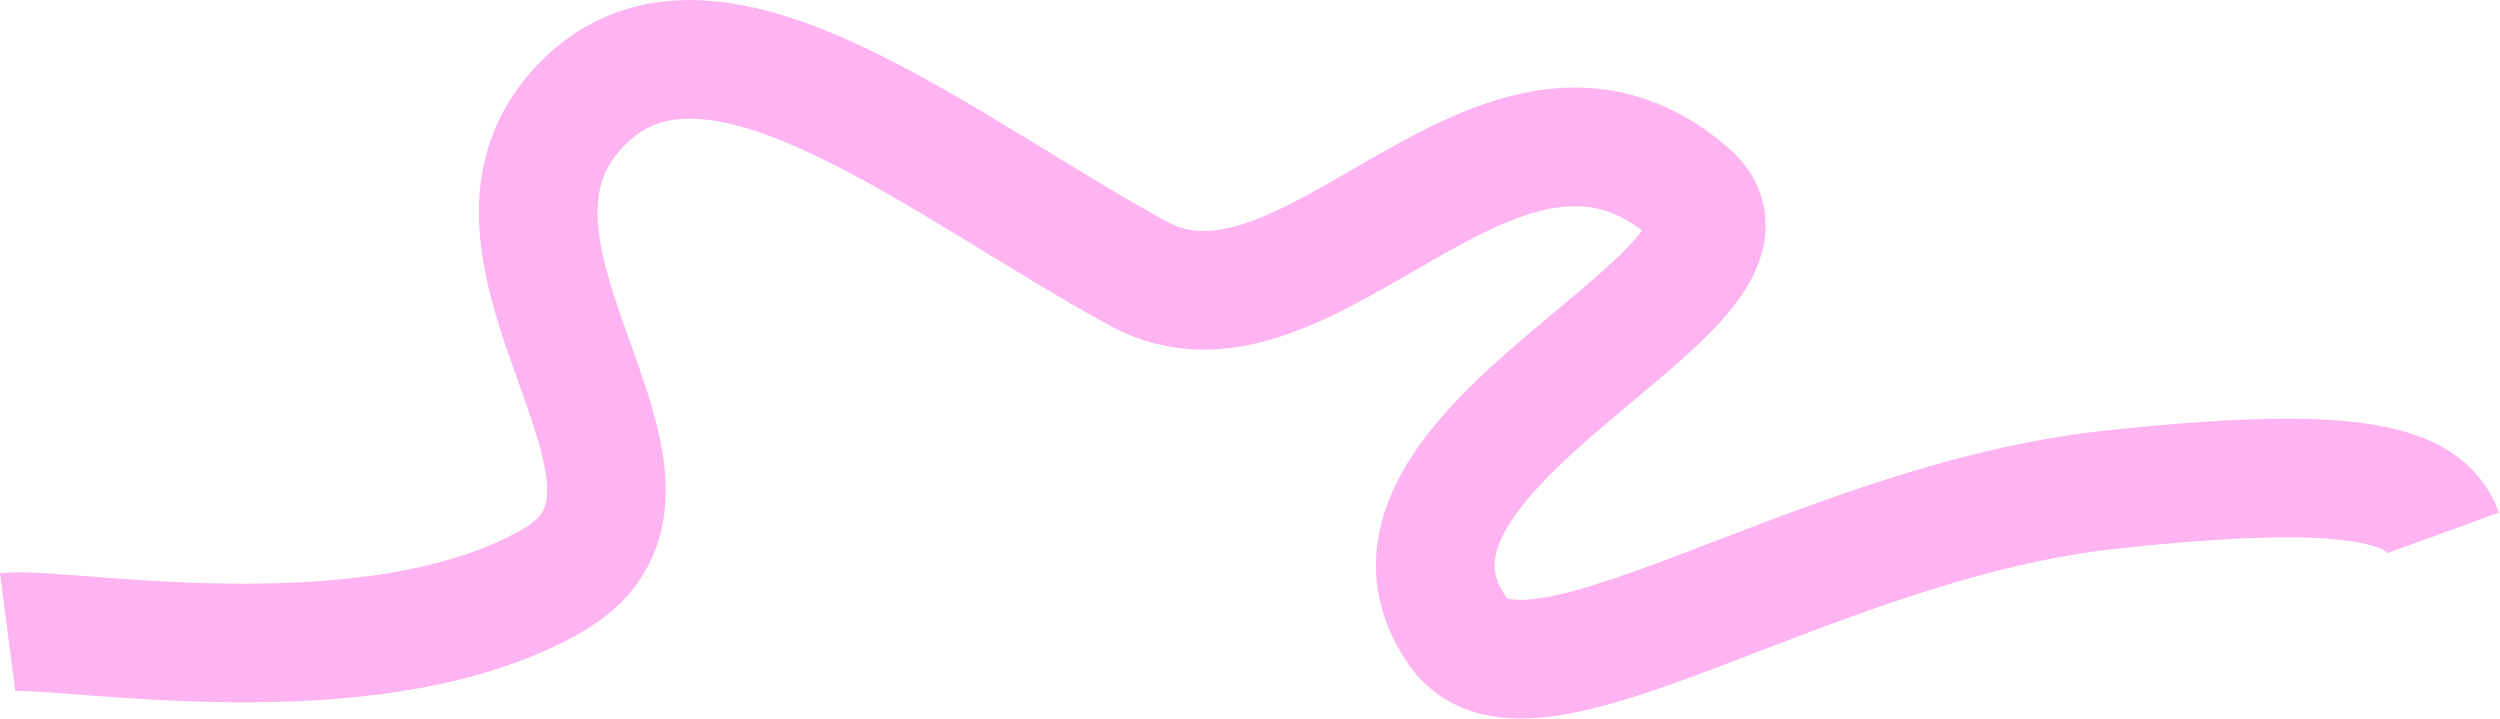 <?xml version="1.0" encoding="UTF-8"?> <svg xmlns="http://www.w3.org/2000/svg" width="1475" height="424" viewBox="0 0 1475 424" fill="none"><path opacity="0.3" d="M4.502 372.986C35.335 368.986 218.989 404.1 326.002 342.486C425.001 285.486 252.328 145.725 347.002 57.877C423.057 -12.694 553.527 96.869 671.502 161.377C773.002 216.877 884.002 16.877 996.502 113.377C1062.83 170.275 783.002 264.486 860.502 372.986C902.941 432.401 1068.5 307.877 1245.5 288.877C1387.1 273.677 1430.67 284.544 1441.5 314.377" stroke="#F704CF" stroke-width="70"></path></svg> 